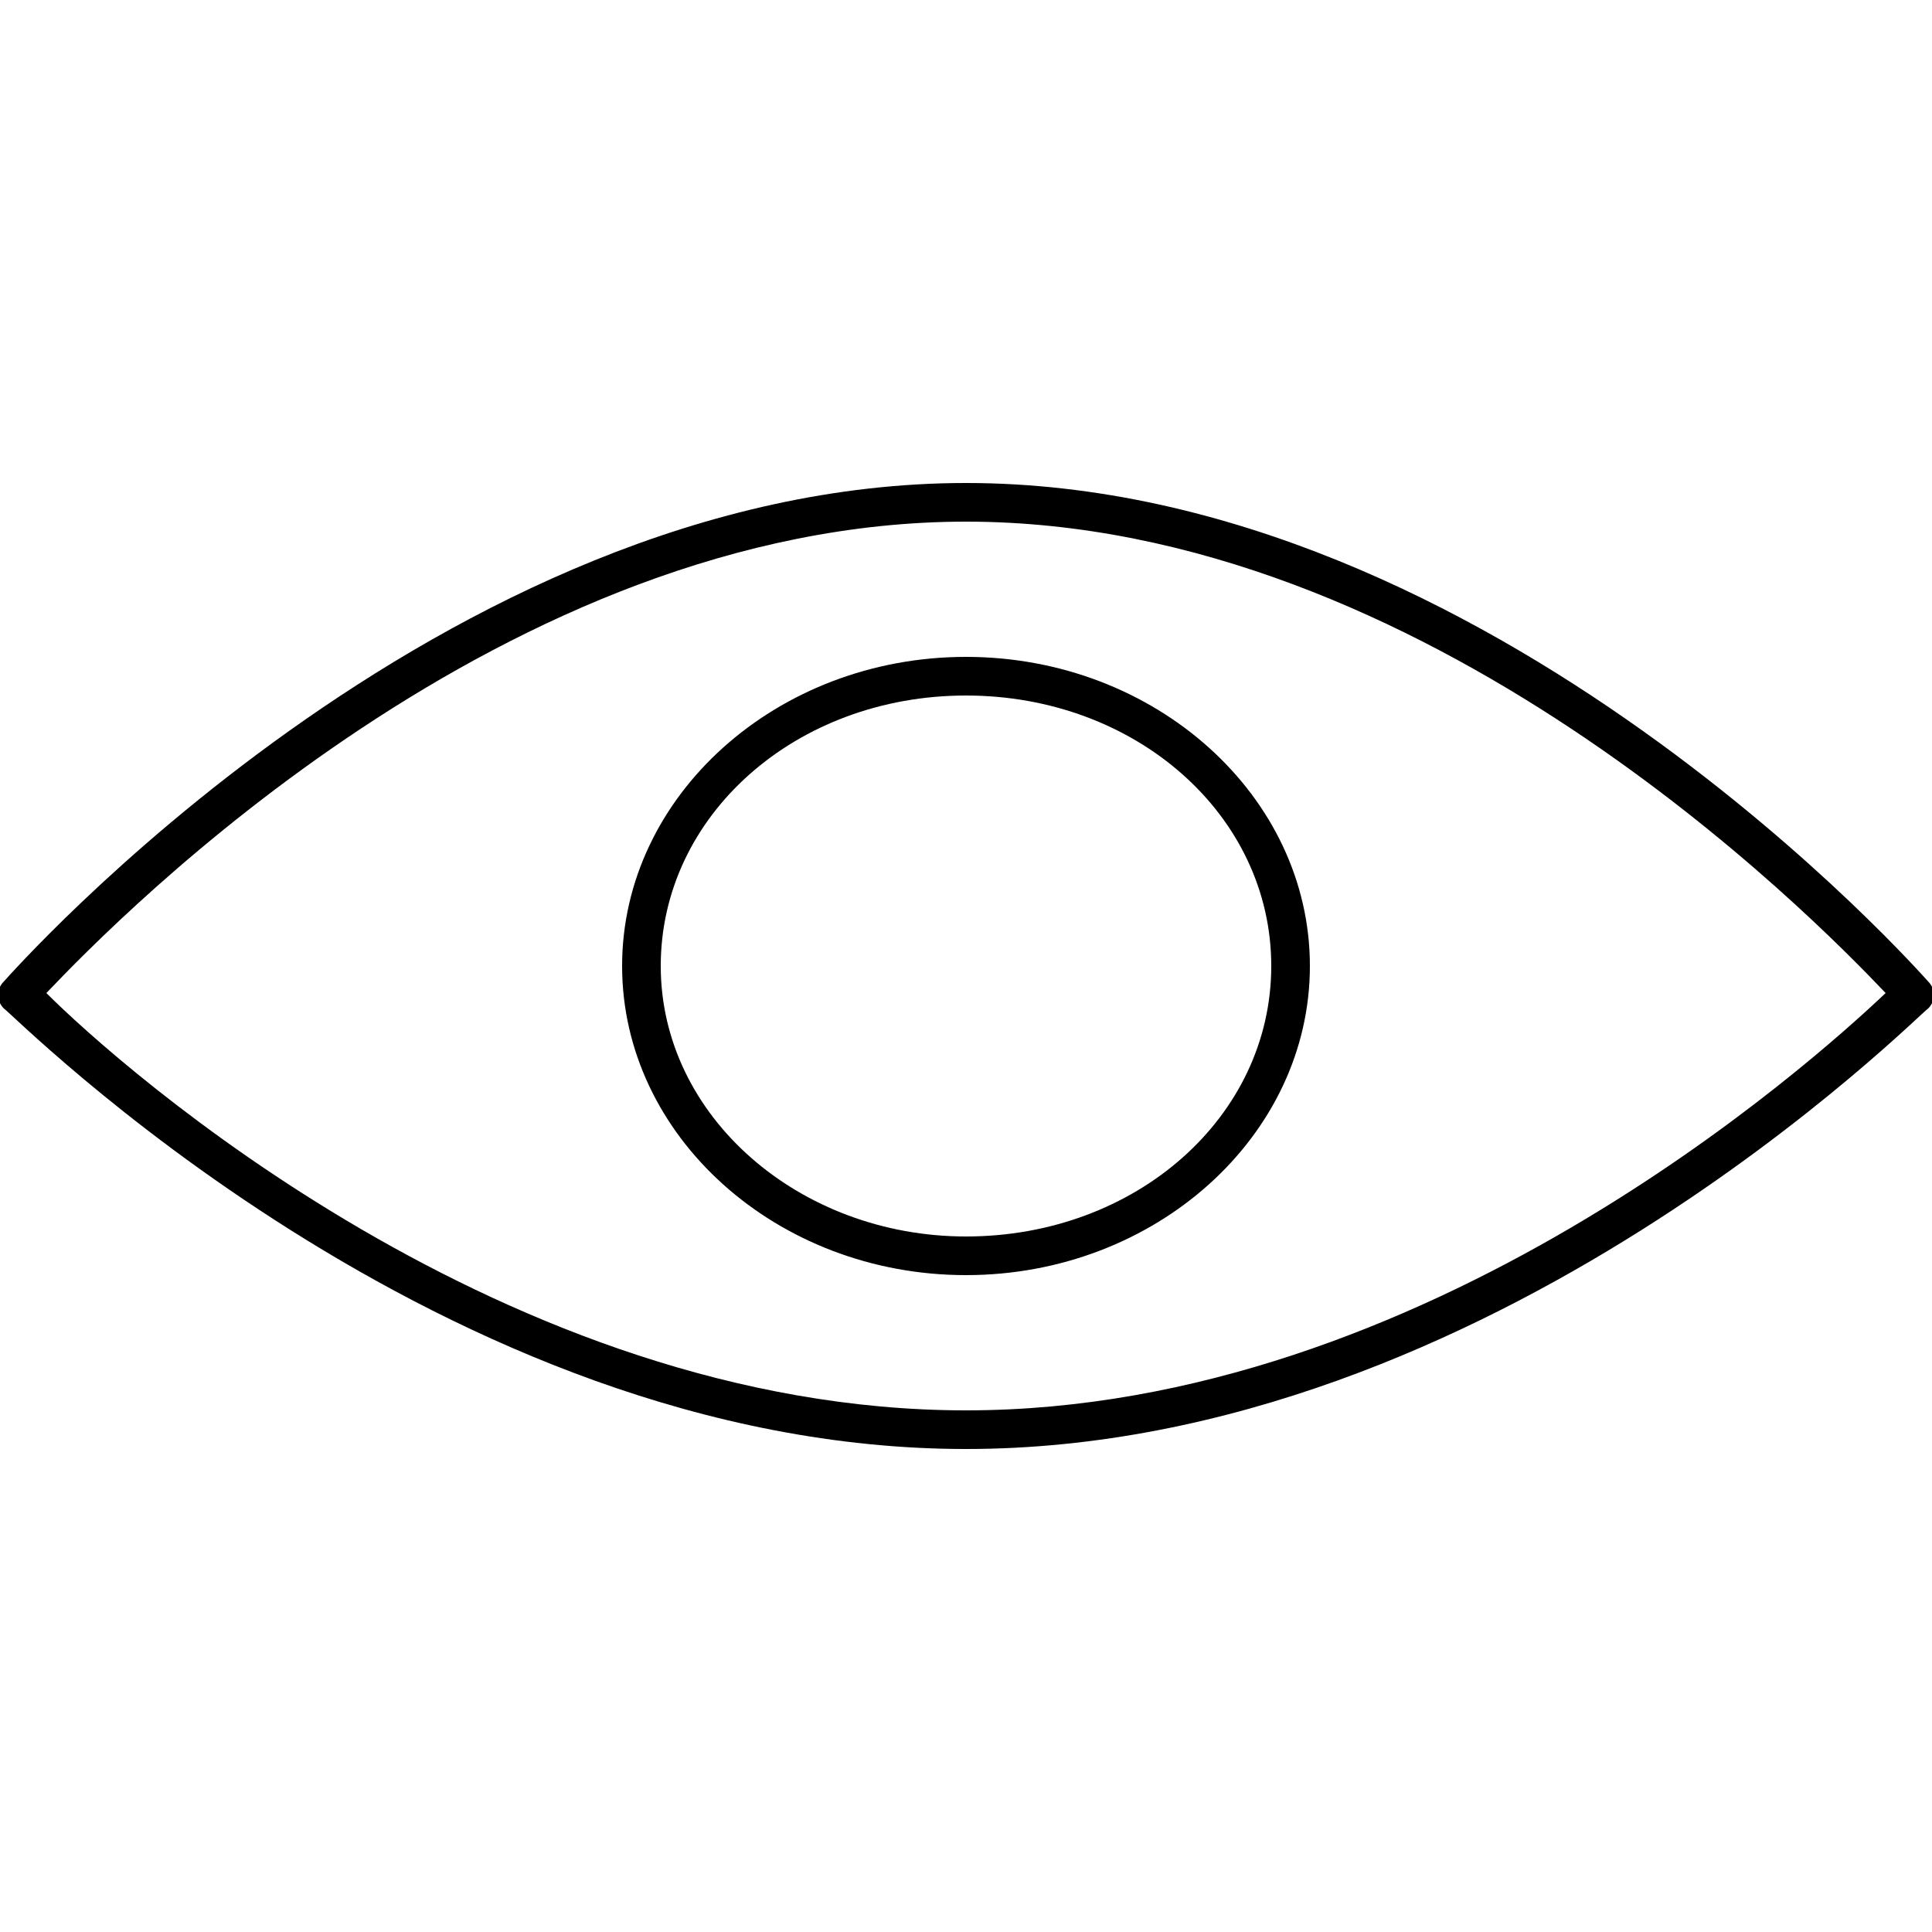 <?xml version="1.0" encoding="utf-8"?>
<!-- Generator: Adobe Illustrator 23.0.0, SVG Export Plug-In . SVG Version: 6.00 Build 0)  -->
<svg version="1.1" id="圖層_1" xmlns="http://www.w3.org/2000/svg" xmlns:xlink="http://www.w3.org/1999/xlink" x="0px" y="0px"
	 viewBox="0 0 50 50" style="enable-background:new 0 0 50 50;" xml:space="preserve">
<g>
	<path d="M25,37.5c-13.6,0-24.7-11.3-24.9-11.4c-0.2-0.2-0.2-0.5,0-0.7C0.2,25.3,11.4,12.5,25,12.5s24.8,12.8,24.9,12.9
		c0.2,0.2,0.2,0.5,0,0.7C49.7,26.2,38.6,37.5,25,37.5z M1.2,25.7C3.1,27.6,13.1,36.5,25,36.5s21.9-9,23.8-10.8
		c-1.9-2-11.9-12.2-23.8-12.2C13.1,13.5,3.1,23.7,1.2,25.7z M25,33c-4.9,0-8.9-3.6-8.9-8s4-8,8.9-8s8.9,3.6,8.9,8S29.9,33,25,33z
		 M25,18c-4.4,0-7.9,3.1-7.9,7s3.6,7,7.9,7c4.4,0,7.9-3.1,7.9-7S29.4,18,25,18z"/>
</g>
</svg>
